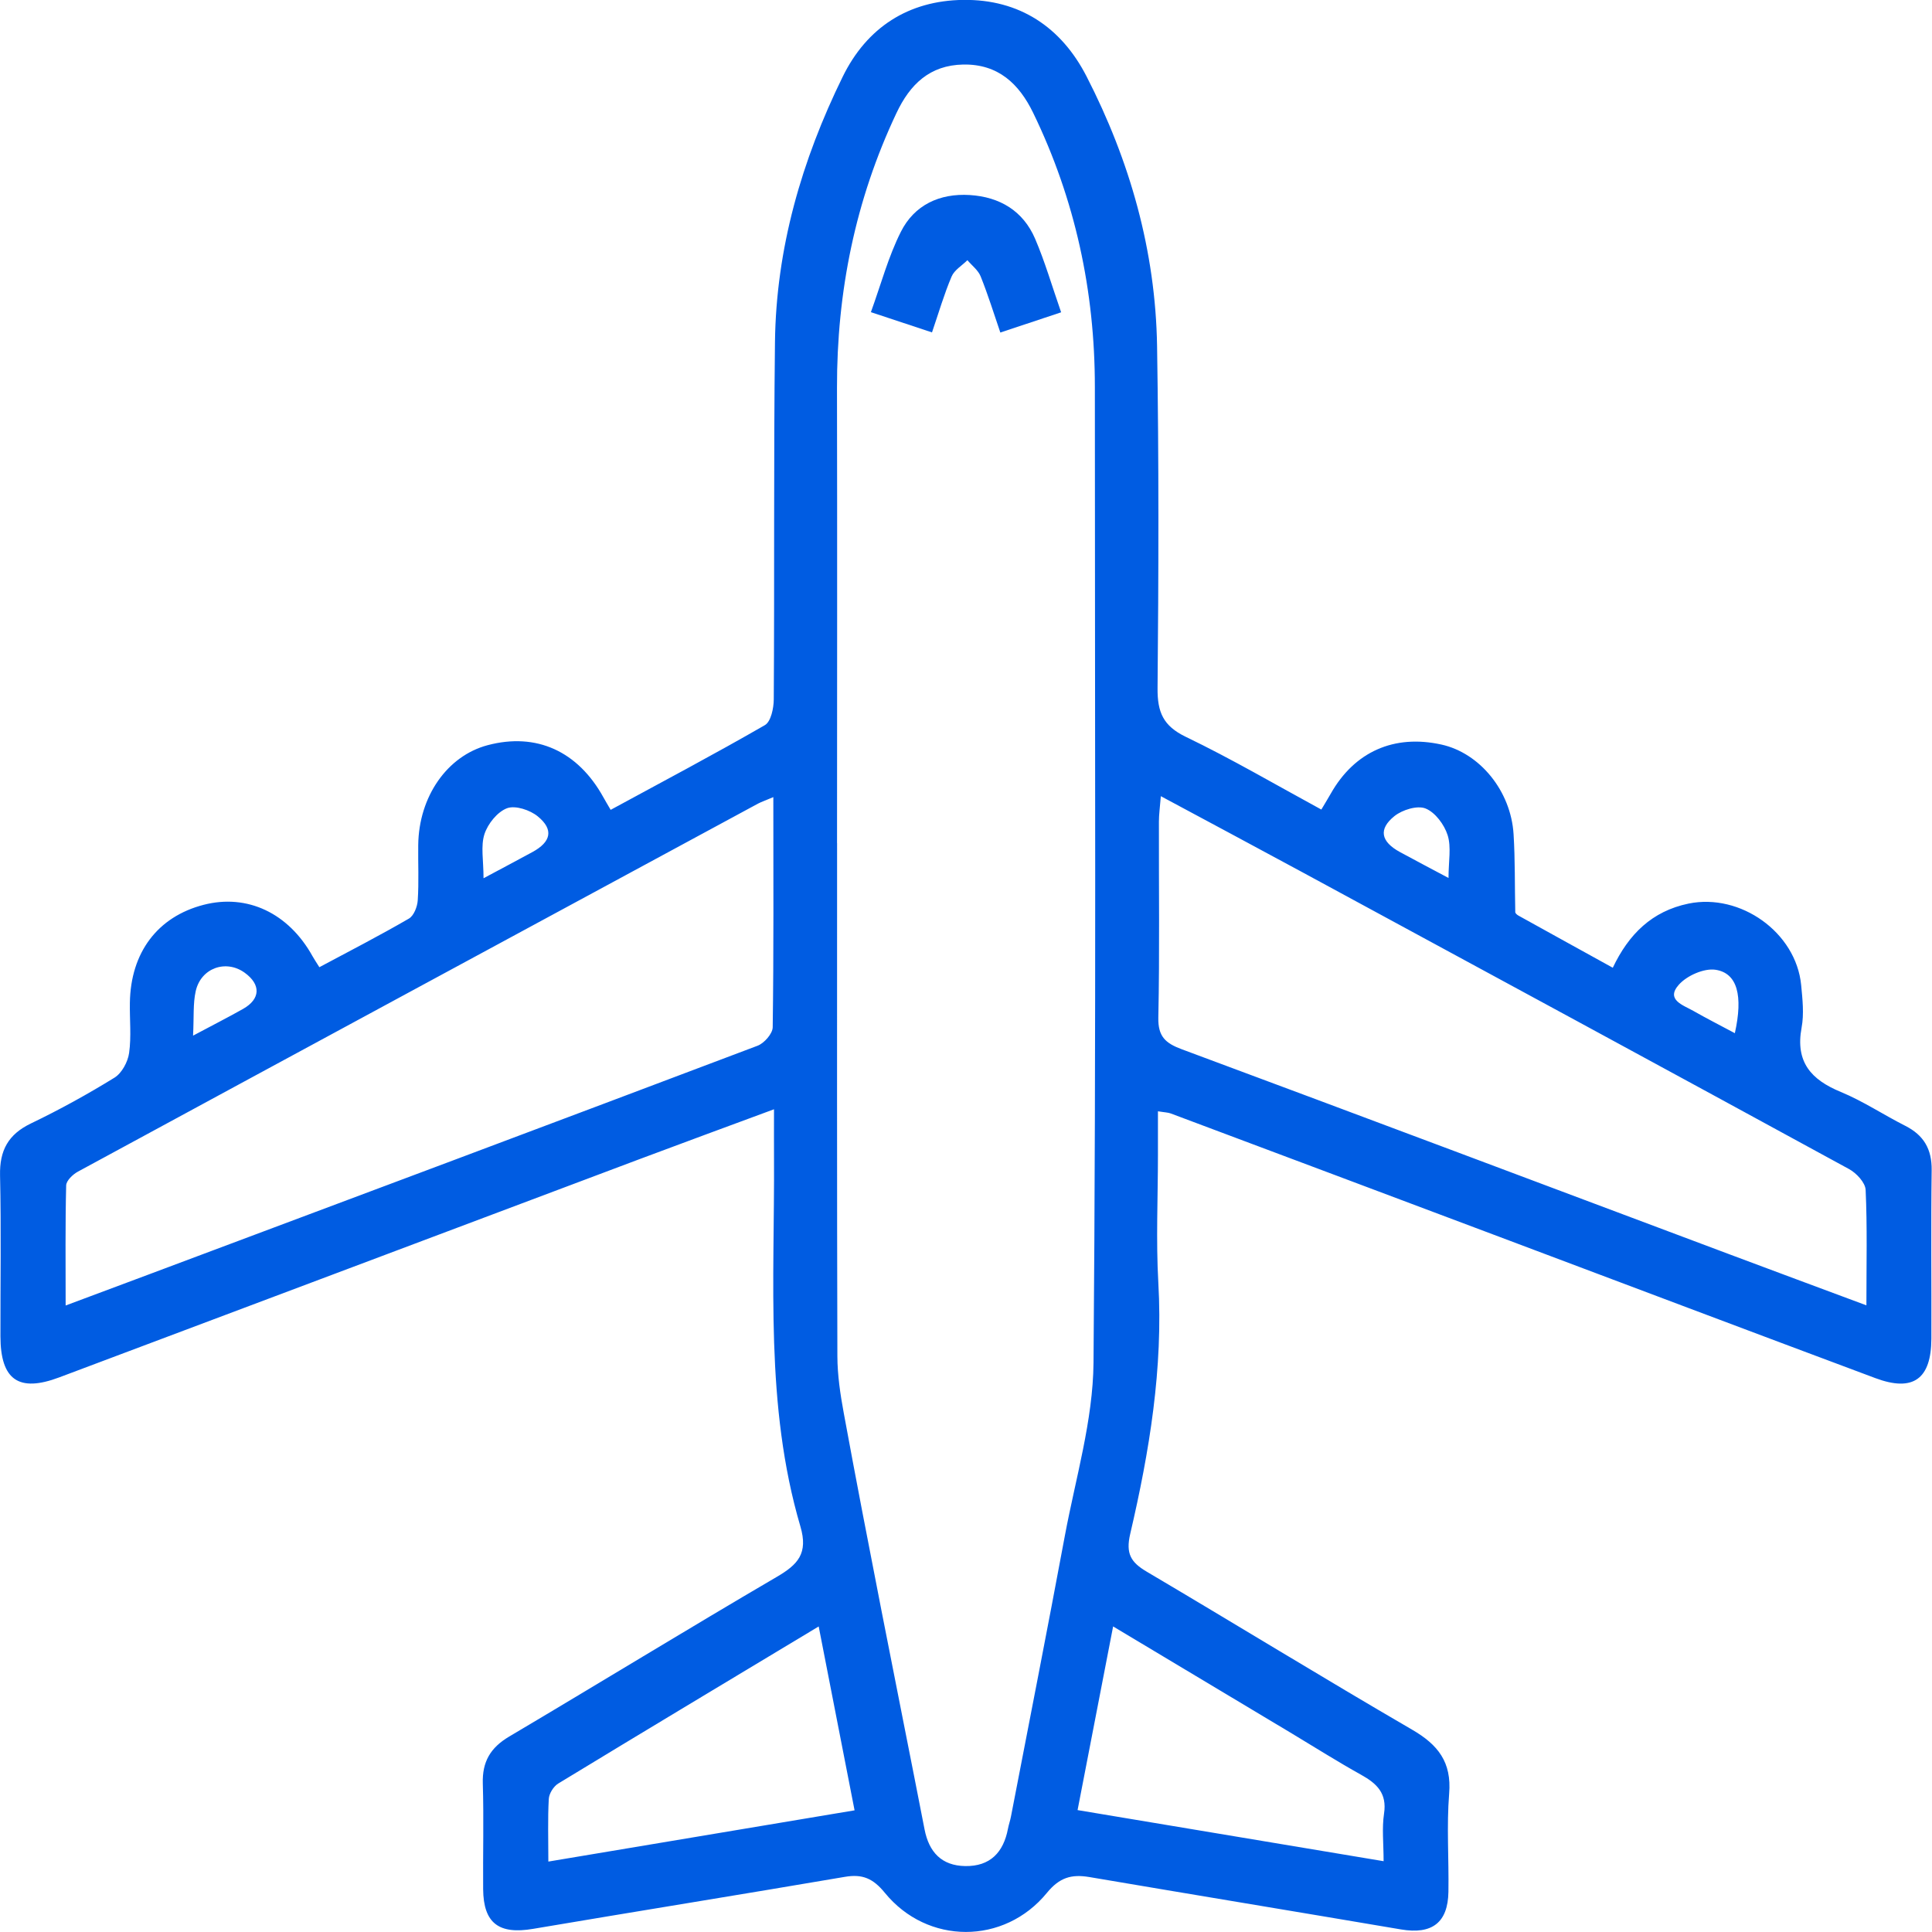 <?xml version="1.0" encoding="UTF-8"?>
<svg width="40" height="40" viewBox="0 0 40 40" xmlns="http://www.w3.org/2000/svg">
 <path d="m16.026 22.966c-0.986 0.365-1.891 0.697-2.794 1.036-4.002 1.504-8.004 3.013-12.005 4.515-0.842 0.317-1.216 0.051-1.218-0.849-0.002-1.111 0.017-2.222-0.008-3.333-0.011-0.515 0.167-0.847 0.637-1.074 0.593-0.285 1.171-0.603 1.732-0.949 0.152-0.094 0.277-0.326 0.303-0.511 0.048-0.341 0.01-0.692 0.016-1.039 0.015-1.042 0.574-1.783 1.528-2.029 0.903-0.233 1.759 0.172 2.254 1.065 0.033 0.059 0.072 0.117 0.141 0.227 0.623-0.333 1.246-0.654 1.853-1.006 0.103-0.059 0.176-0.247 0.184-0.38 0.025-0.38 0.005-0.763 0.01-1.145 0.012-1.003 0.601-1.845 1.438-2.066 1.007-0.267 1.868 0.123 2.397 1.082 0.041 0.074 0.084 0.146 0.149 0.257 1.079-0.586 2.147-1.151 3.193-1.754 0.125-0.072 0.183-0.35 0.184-0.533 0.016-2.465-0.004-4.931 0.025-7.396 0.023-1.939 0.553-3.764 1.402-5.495 0.499-1.02 1.36-1.577 2.495-1.591 1.162-0.015 2.03 0.562 2.554 1.584 0.898 1.748 1.428 3.611 1.46 5.584 0.038 2.361 0.032 4.722 0.01 7.083-0.004 0.495 0.115 0.78 0.584 1.006 0.949 0.457 1.86 0.991 2.807 1.506 0.076-0.128 0.137-0.228 0.196-0.331 0.491-0.867 1.31-1.231 2.289-1.015 0.795 0.175 1.44 0.96 1.495 1.857 0.033 0.536 0.023 1.075 0.035 1.612 0 0.025 0.038 0.057 0.067 0.073 0.635 0.353 1.272 0.703 1.952 1.079 0.329-0.693 0.81-1.171 1.568-1.328 1.074-0.221 2.226 0.596 2.332 1.686 0.028 0.293 0.062 0.599 0.009 0.883-0.132 0.709 0.195 1.077 0.813 1.331 0.462 0.191 0.885 0.474 1.334 0.701 0.383 0.194 0.551 0.483 0.546 0.917-0.016 1.163-2e-3 2.326-0.006 3.49-0.003 0.837-0.378 1.109-1.161 0.816-2.595-0.969-5.185-1.948-7.778-2.923-2.268-0.853-4.537-1.705-6.806-2.555-0.06-0.023-0.129-0.023-0.268-0.046v0.895c0 0.885-0.042 1.773 0.008 2.655 0.101 1.77-0.184 3.493-0.582 5.199-0.096 0.409 0.013 0.589 0.342 0.783 1.835 1.084 3.652 2.2 5.494 3.271 0.539 0.313 0.821 0.673 0.767 1.325-0.054 0.673-0.004 1.354-0.015 2.03-0.009 0.642-0.341 0.889-0.981 0.781-2.151-0.365-4.305-0.72-6.455-1.085-0.369-0.062-0.617 0.009-0.878 0.329-0.884 1.079-2.474 1.076-3.354-0.002-0.245-0.3-0.465-0.393-0.827-0.331-2.151 0.367-4.306 0.713-6.457 1.077-0.707 0.12-1.027-0.116-1.033-0.822-0.006-0.729 0.015-1.459-0.007-2.187-0.014-0.451 0.158-0.743 0.547-0.973 1.849-1.095 3.682-2.219 5.537-3.304 0.441-0.257 0.656-0.487 0.491-1.047-0.737-2.505-0.531-5.087-0.546-7.648-0.002-0.294 0-0.588 0-0.99v1e-3zm1.305-5.511c0 3.541-0.004 7.082 0.006 10.622 1e-3 0.395 0.061 0.793 0.133 1.183 0.25 1.362 0.513 2.721 0.779 4.081 0.295 1.512 0.599 3.023 0.893 4.535 0.092 0.471 0.353 0.751 0.842 0.759 0.516 0.008 0.792-0.283 0.885-0.774 0.016-0.085 0.046-0.168 0.062-0.252 0.374-1.938 0.755-3.874 1.116-5.814 0.222-1.19 0.582-2.384 0.593-3.579 0.057-6.734 0.027-13.468 0.028-20.203 0-1.989-0.408-3.885-1.278-5.678-0.293-0.602-0.725-1.011-1.446-0.999-0.696 0.013-1.104 0.411-1.384 1.005-0.852 1.802-1.235 3.701-1.231 5.689 0.006 3.142 2e-3 6.283 1e-3 9.425l-1e-3 -1e-3zm-1.319-0.952c-0.169 0.072-0.248 0.098-0.32 0.136-4.693 2.538-9.387 5.074-14.078 7.618-0.106 0.057-0.242 0.187-0.244 0.286-0.02 0.804-0.011 1.608-0.011 2.486 0.641-0.239 1.189-0.444 1.737-0.649 4.198-1.572 8.395-3.144 12.588-4.729 0.138-0.052 0.311-0.249 0.314-0.381 0.022-1.559 0.013-3.119 0.013-4.769v1e-3zm22.63 10.522c0-0.864 0.019-1.628-0.016-2.389-0.007-0.152-0.191-0.349-0.344-0.432-3.77-2.057-7.546-4.102-11.323-6.148-0.953-0.516-1.91-1.027-2.925-1.572-0.018 0.228-0.04 0.376-0.04 0.525-0.003 1.354 0.016 2.707-0.012 4.06-0.008 0.392 0.149 0.53 0.486 0.655 3.779 1.404 7.551 2.825 11.325 4.24 0.918 0.345 1.839 0.685 2.847 1.061h1e-3zm-27.289 11.517c2.16-0.361 4.232-0.708 6.34-1.061-0.251-1.289-0.49-2.515-0.743-3.807-1.845 1.11-3.622 2.175-5.392 3.252-0.097 0.059-0.19 0.207-0.196 0.32-0.023 0.411-0.009 0.826-0.009 1.298v-1e-3zm11.693-4.869c-0.254 1.314-0.489 2.53-0.736 3.803 2.122 0.354 4.205 0.702 6.336 1.058 0-0.368-0.037-0.682 0.009-0.985 0.065-0.424-0.152-0.625-0.478-0.806-0.483-0.269-0.951-0.565-1.425-0.85-1.213-0.727-2.425-1.453-3.707-2.22h1e-3zm6.944-15.495c0-0.347 0.06-0.638-0.018-0.886-0.069-0.219-0.258-0.473-0.457-0.553-0.171-0.069-0.481 0.027-0.644 0.157-0.339 0.272-0.28 0.53 0.112 0.744 0.314 0.171 0.631 0.337 1.008 0.538h-0.001zm-19.977 0.004c0.383-0.205 0.698-0.371 1.01-0.541 0.386-0.21 0.446-0.465 0.112-0.738-0.16-0.132-0.463-0.233-0.636-0.17-0.201 0.075-0.399 0.322-0.469 0.537-0.08 0.248-0.019 0.541-0.019 0.912h0.001zm-6.016 3.26c0.431-0.23 0.737-0.385 1.036-0.554 0.361-0.205 0.372-0.503 0.034-0.748-0.387-0.281-0.907-0.101-1.015 0.381-0.058 0.258-0.035 0.535-0.055 0.922v-0.001zm31.921-0.05c0.173-0.778 0.053-1.244-0.399-1.314-0.238-0.036-0.594 0.121-0.761 0.31-0.277 0.312 0.091 0.422 0.302 0.542 0.268 0.153 0.544 0.293 0.858 0.461z" fill="#005CE2"/>
 <path d="m21.969 6.466c-0.435 0.145-0.809 0.27-1.258 0.419-0.136-0.397-0.256-0.785-0.407-1.161-0.051-0.129-0.181-0.226-0.275-0.337-0.111 0.111-0.27 0.203-0.327 0.338-0.154 0.362-0.265 0.744-0.406 1.157-0.425-0.141-0.812-0.269-1.265-0.419 0.21-0.58 0.361-1.149 0.62-1.663 0.279-0.556 0.802-0.801 1.428-0.762 0.619 0.039 1.102 0.326 1.351 0.903 0.203 0.473 0.347 0.972 0.54 1.526z" fill="#005CE2"/>
</svg>
